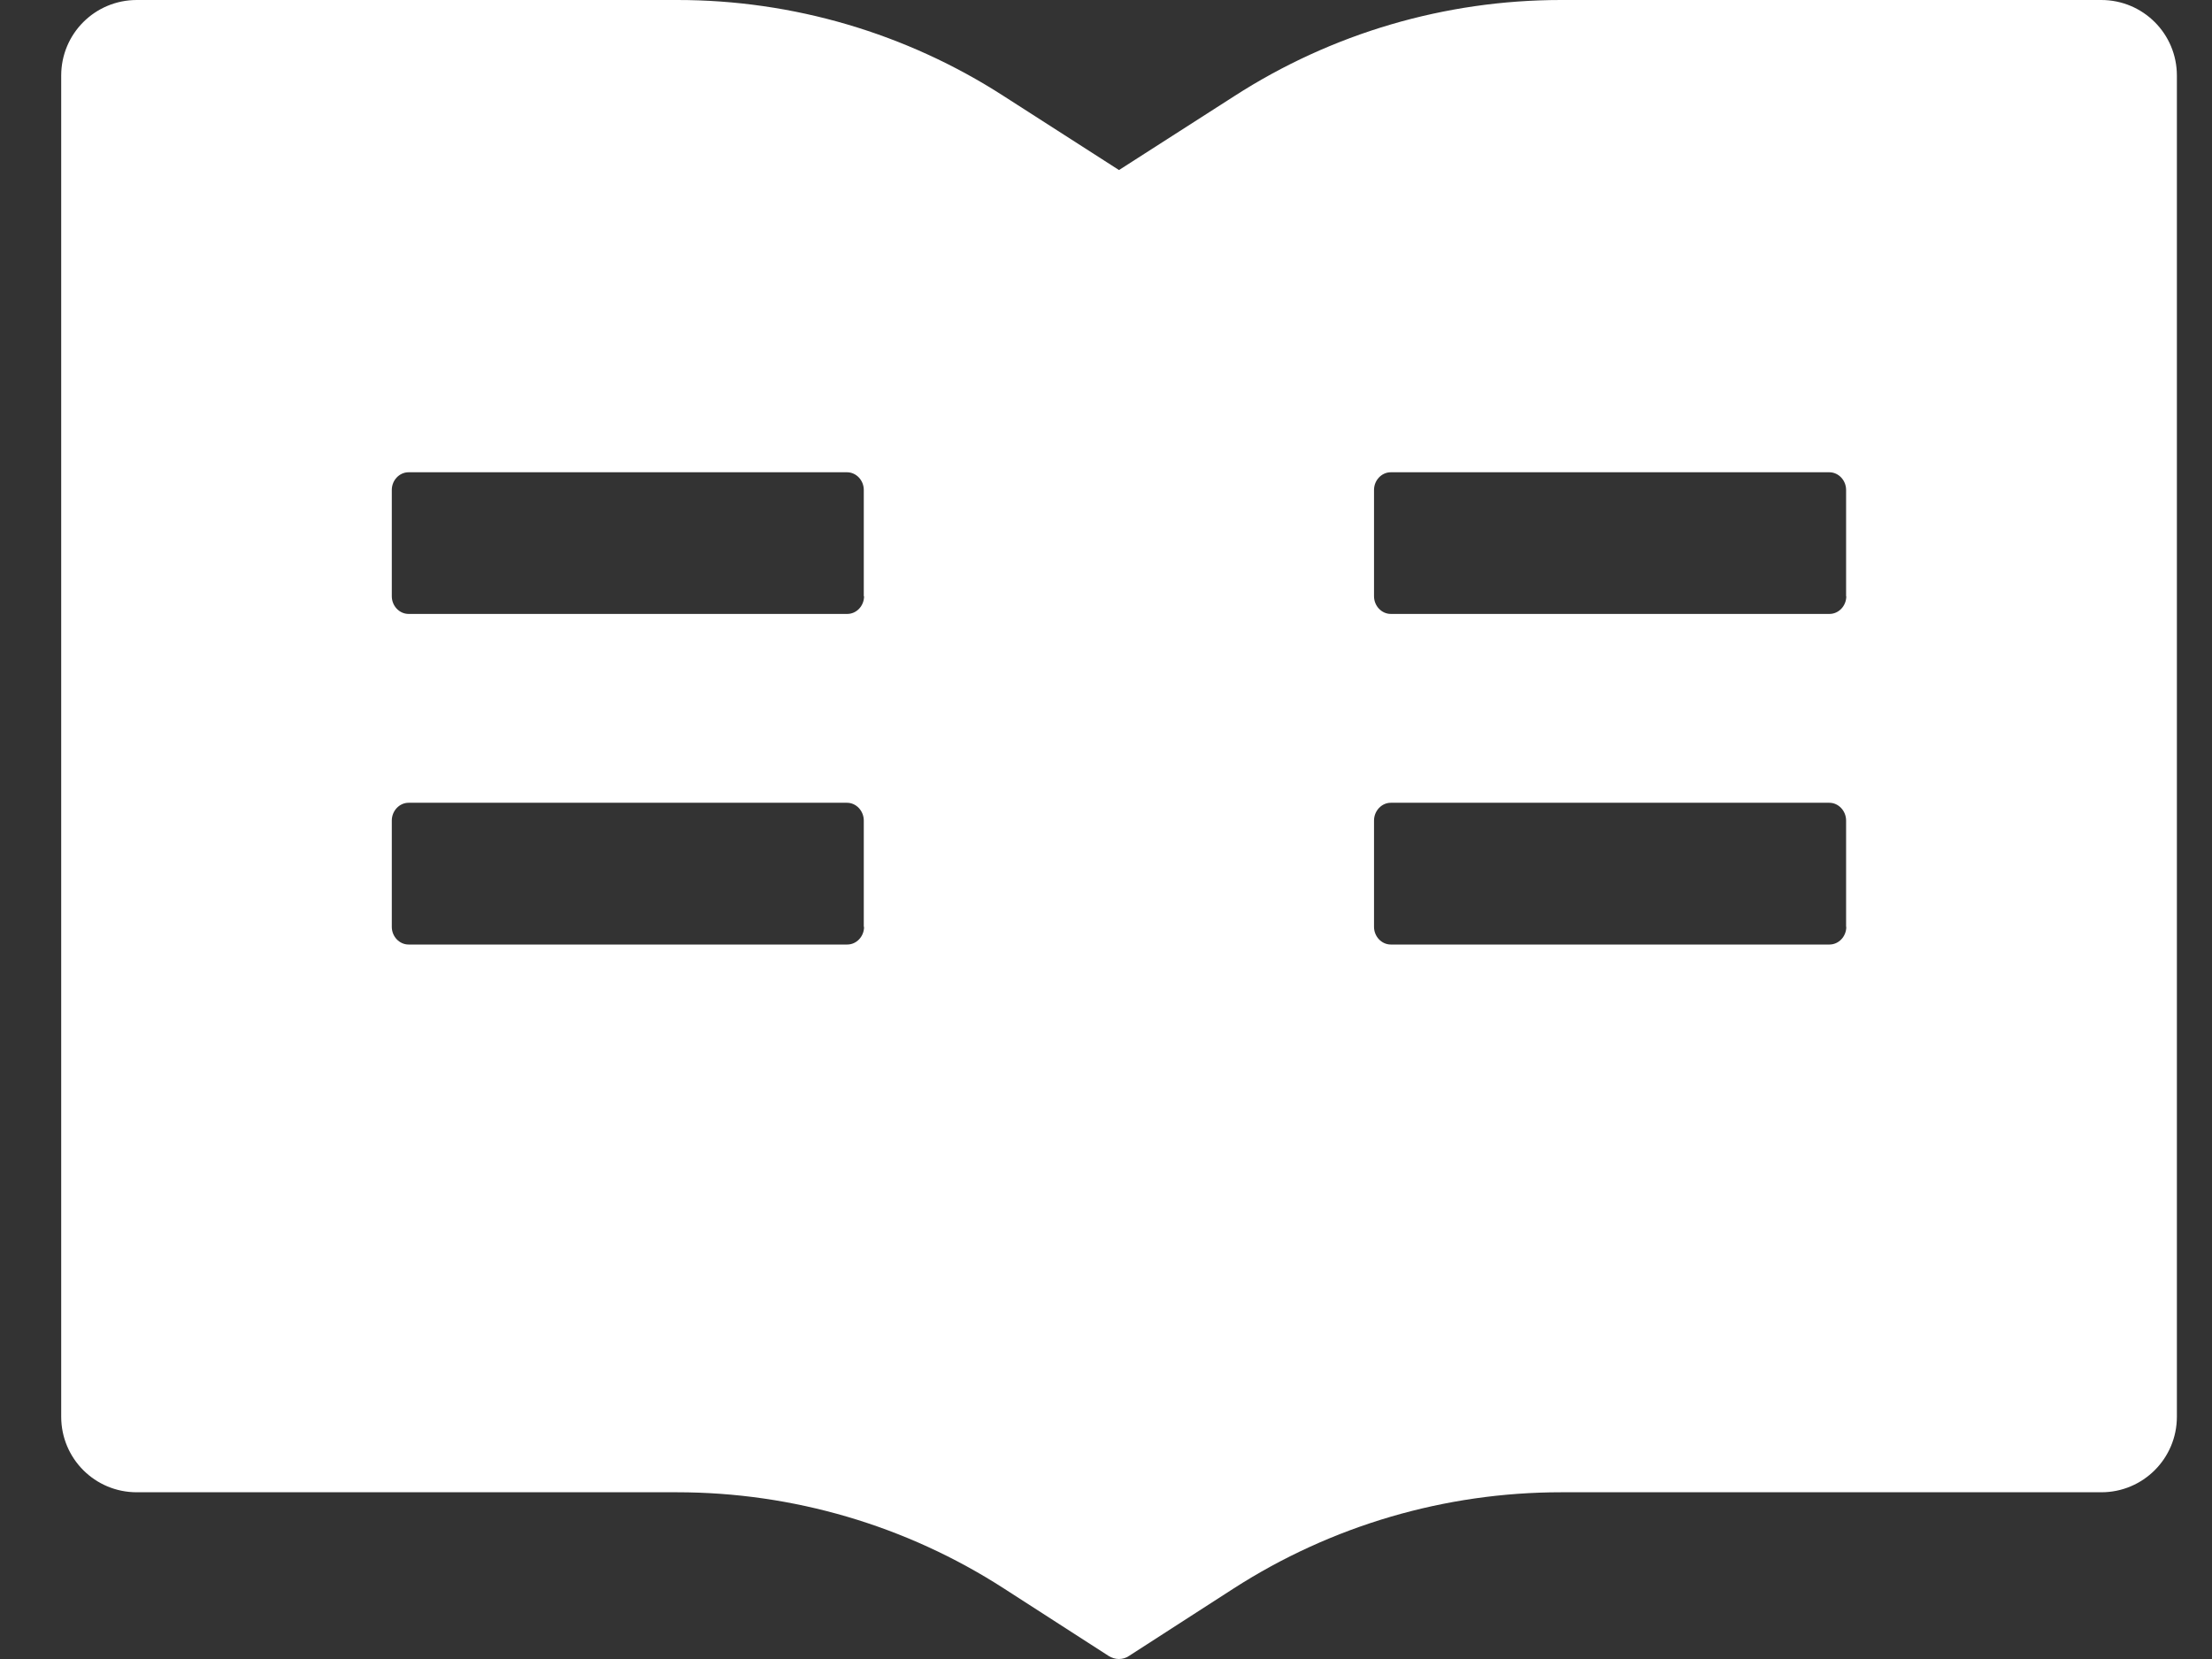 <svg width="24" height="18" viewBox="0 0 24 18" fill="none" xmlns="http://www.w3.org/2000/svg">
<rect x="0" y="0" width="24" height="18" fill="#333333" stroke="none"/>
<path d="M22.799 9.35112e-07H16.937C15.679 9.35112e-07 14.45 0.361 13.392 1.043L12.141 1.845L10.891 1.043C9.834 0.361 8.603 -0.001 7.346 9.35112e-07H1.484C1.03 9.35112e-07 0.664 0.366 0.664 0.82V15.371C0.664 15.825 1.03 16.191 1.484 16.191H7.346C8.603 16.191 9.833 16.552 10.891 17.234L12.029 17.967C12.062 17.987 12.1 18 12.139 18C12.177 18 12.216 17.99 12.249 17.967L13.386 17.234C14.447 16.552 15.679 16.191 16.937 16.191H22.799C23.252 16.191 23.619 15.825 23.619 15.371V0.82C23.619 0.366 23.252 9.35112e-07 22.799 9.35112e-07ZM9.375 10.056C9.375 10.161 9.293 10.248 9.193 10.248H4.433C4.333 10.248 4.251 10.161 4.251 10.056V8.903C4.251 8.798 4.333 8.71 4.433 8.71H9.19C9.29 8.71 9.372 8.798 9.372 8.903V10.056H9.375ZM9.375 6.469C9.375 6.574 9.293 6.661 9.193 6.661H4.433C4.333 6.661 4.251 6.574 4.251 6.469V5.316C4.251 5.211 4.333 5.124 4.433 5.124H9.19C9.29 5.124 9.372 5.211 9.372 5.316V6.469H9.375ZM20.032 10.056C20.032 10.161 19.95 10.248 19.85 10.248H15.09C14.99 10.248 14.908 10.161 14.908 10.056V8.903C14.908 8.798 14.99 8.71 15.09 8.71H19.848C19.948 8.71 20.03 8.798 20.03 8.903V10.056H20.032ZM20.032 6.469C20.032 6.574 19.95 6.661 19.85 6.661H15.09C14.99 6.661 14.908 6.574 14.908 6.469V5.316C14.908 5.211 14.99 5.124 15.09 5.124H19.848C19.948 5.124 20.03 5.211 20.03 5.316V6.469H20.032Z" fill="white"/>
</svg>
